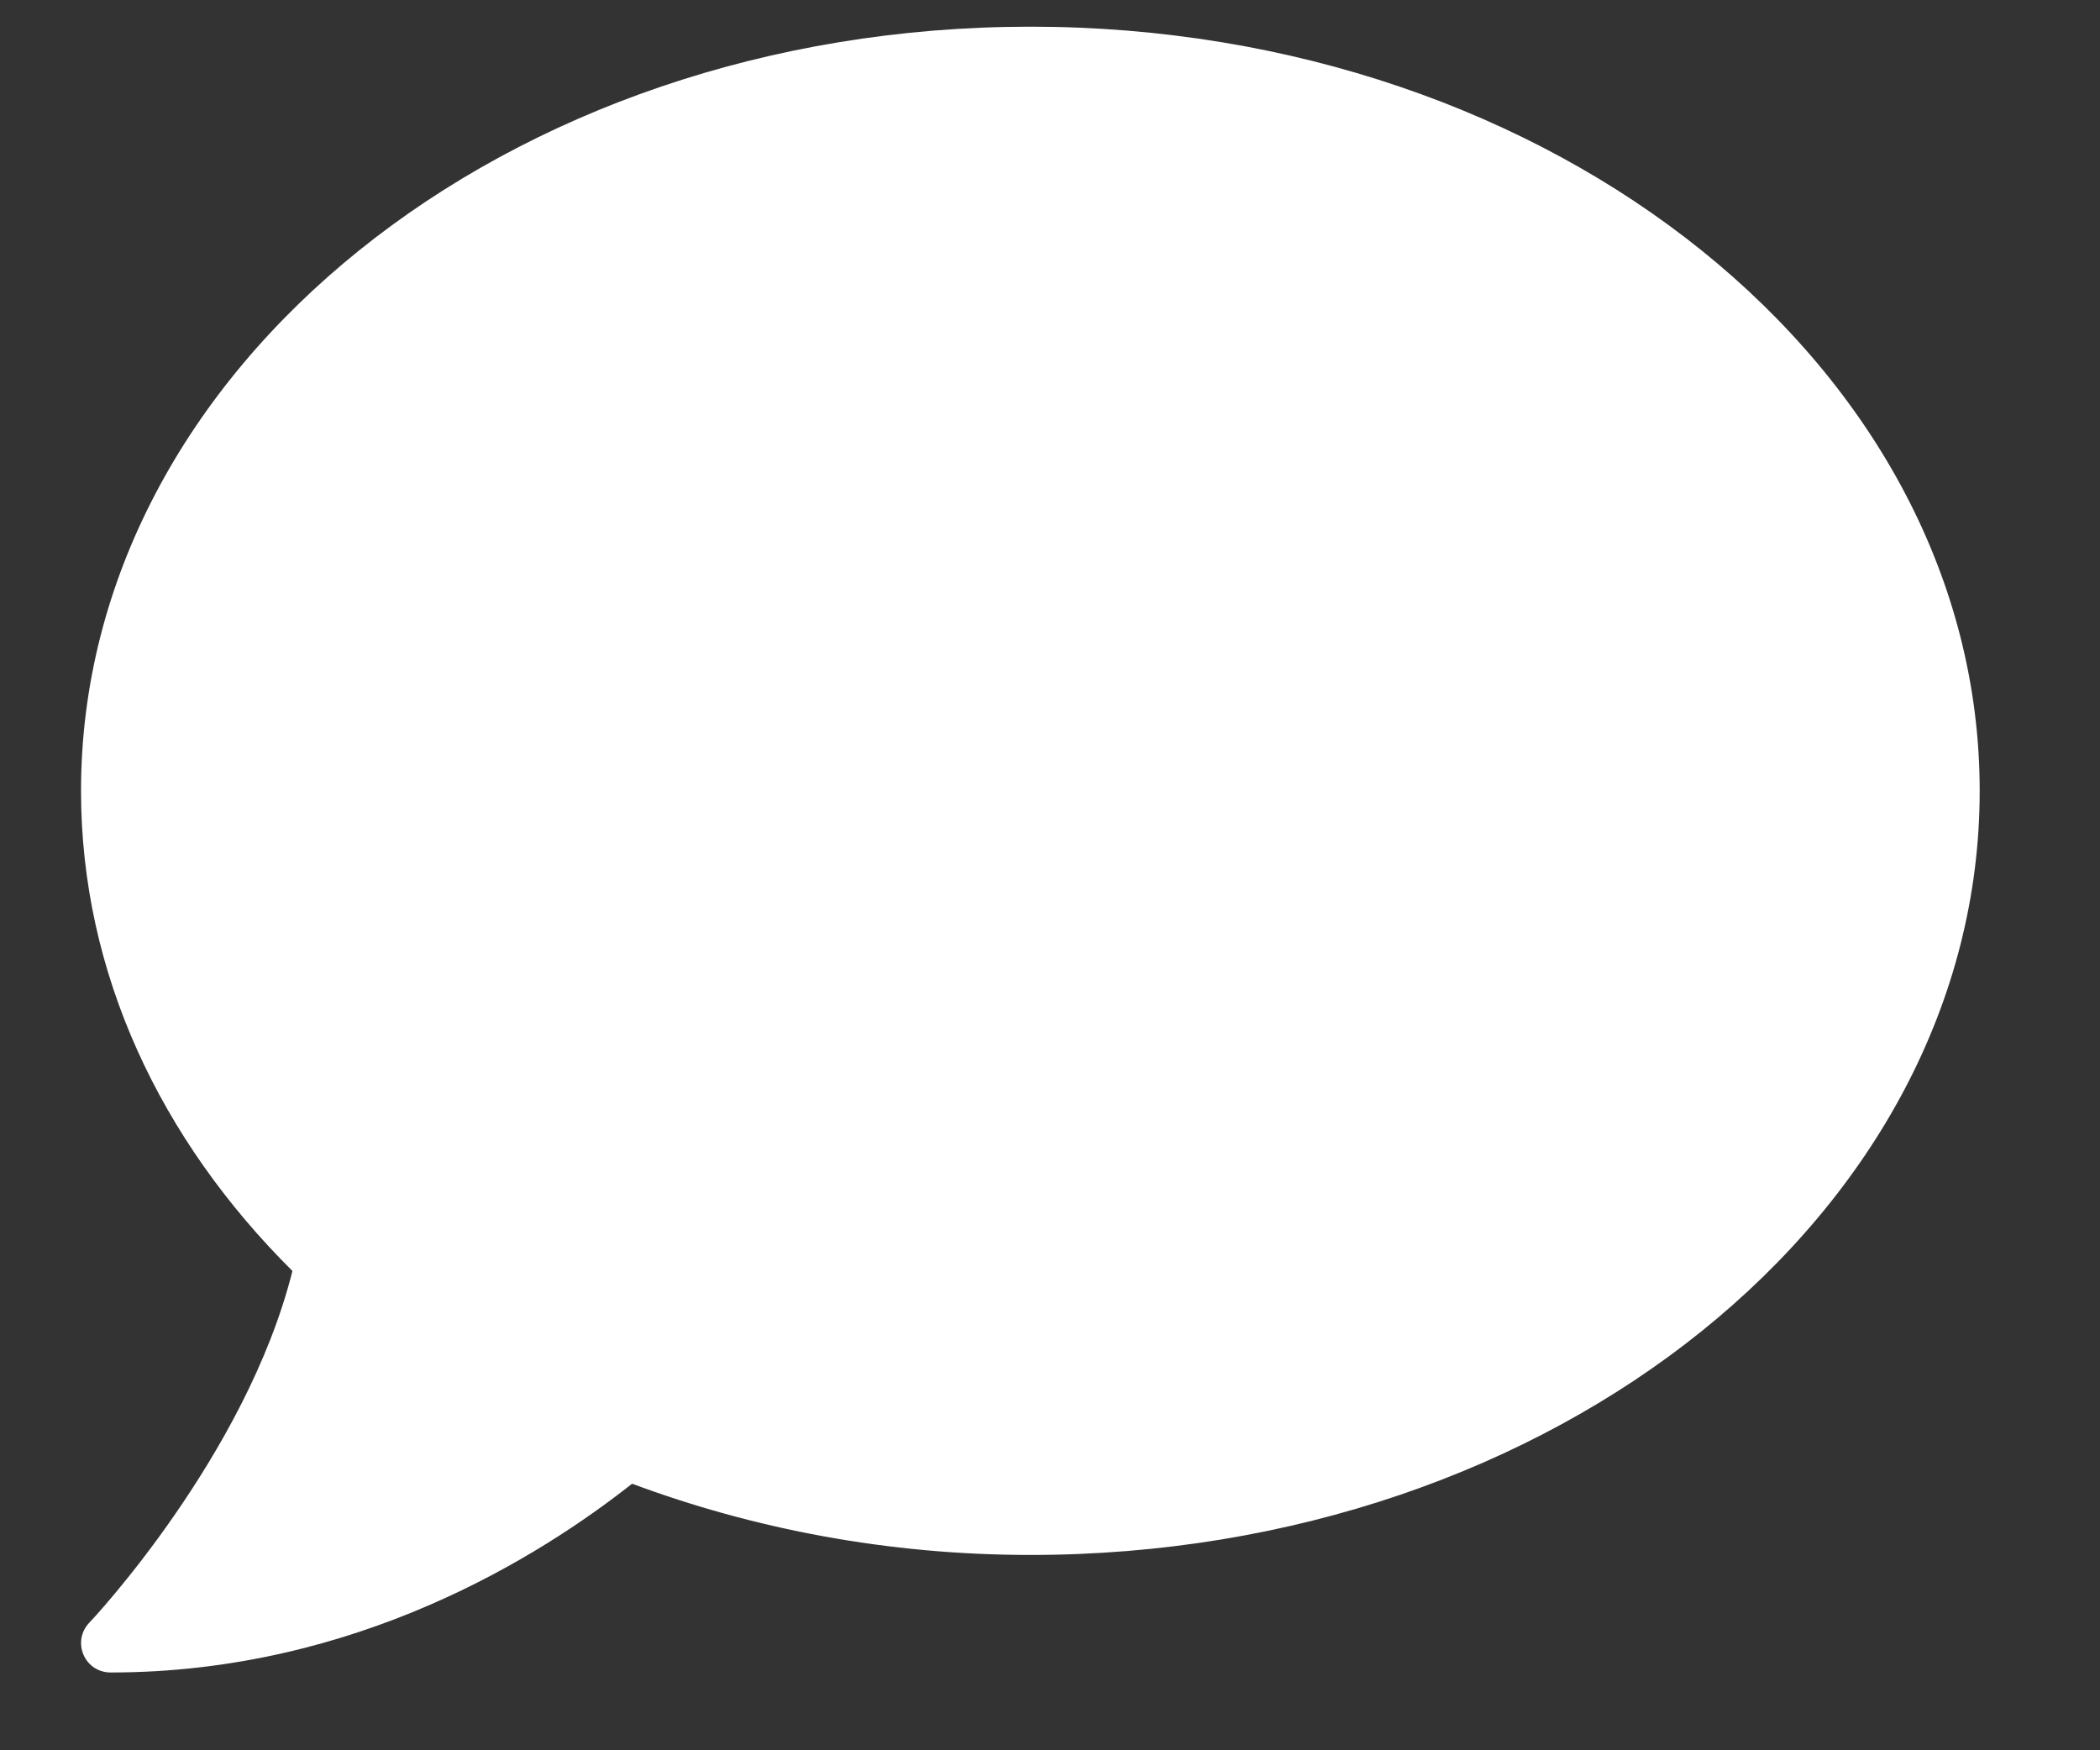 <svg width="24" height="20" viewBox="0 0 24 20" fill="none" xmlns="http://www.w3.org/2000/svg">
<rect x="0" y="0" width="24" height="20" fill="#333333" stroke="none"/>
<g clip-path="url(#clip0_794_1391)">
<path d="M11.775 0.305C5.783 0.305 0.926 4.213 0.926 9.037C0.926 11.119 1.833 13.024 3.342 14.523C2.812 16.639 1.04 18.524 1.019 18.544C0.926 18.641 0.9 18.784 0.955 18.91C1.011 19.036 1.129 19.111 1.265 19.111C4.075 19.111 6.181 17.776 7.224 16.954C8.61 17.47 10.148 17.768 11.775 17.768C17.768 17.768 22.625 13.86 22.625 9.037C22.625 4.213 17.768 0.305 11.775 0.305Z" fill="white"/>
</g>
<defs>
<clipPath id="clip0_794_1391">
<rect width="23.308" height="18.93" fill="white" transform="translate(0 0.243)"/>
</clipPath>
</defs>
</svg>
